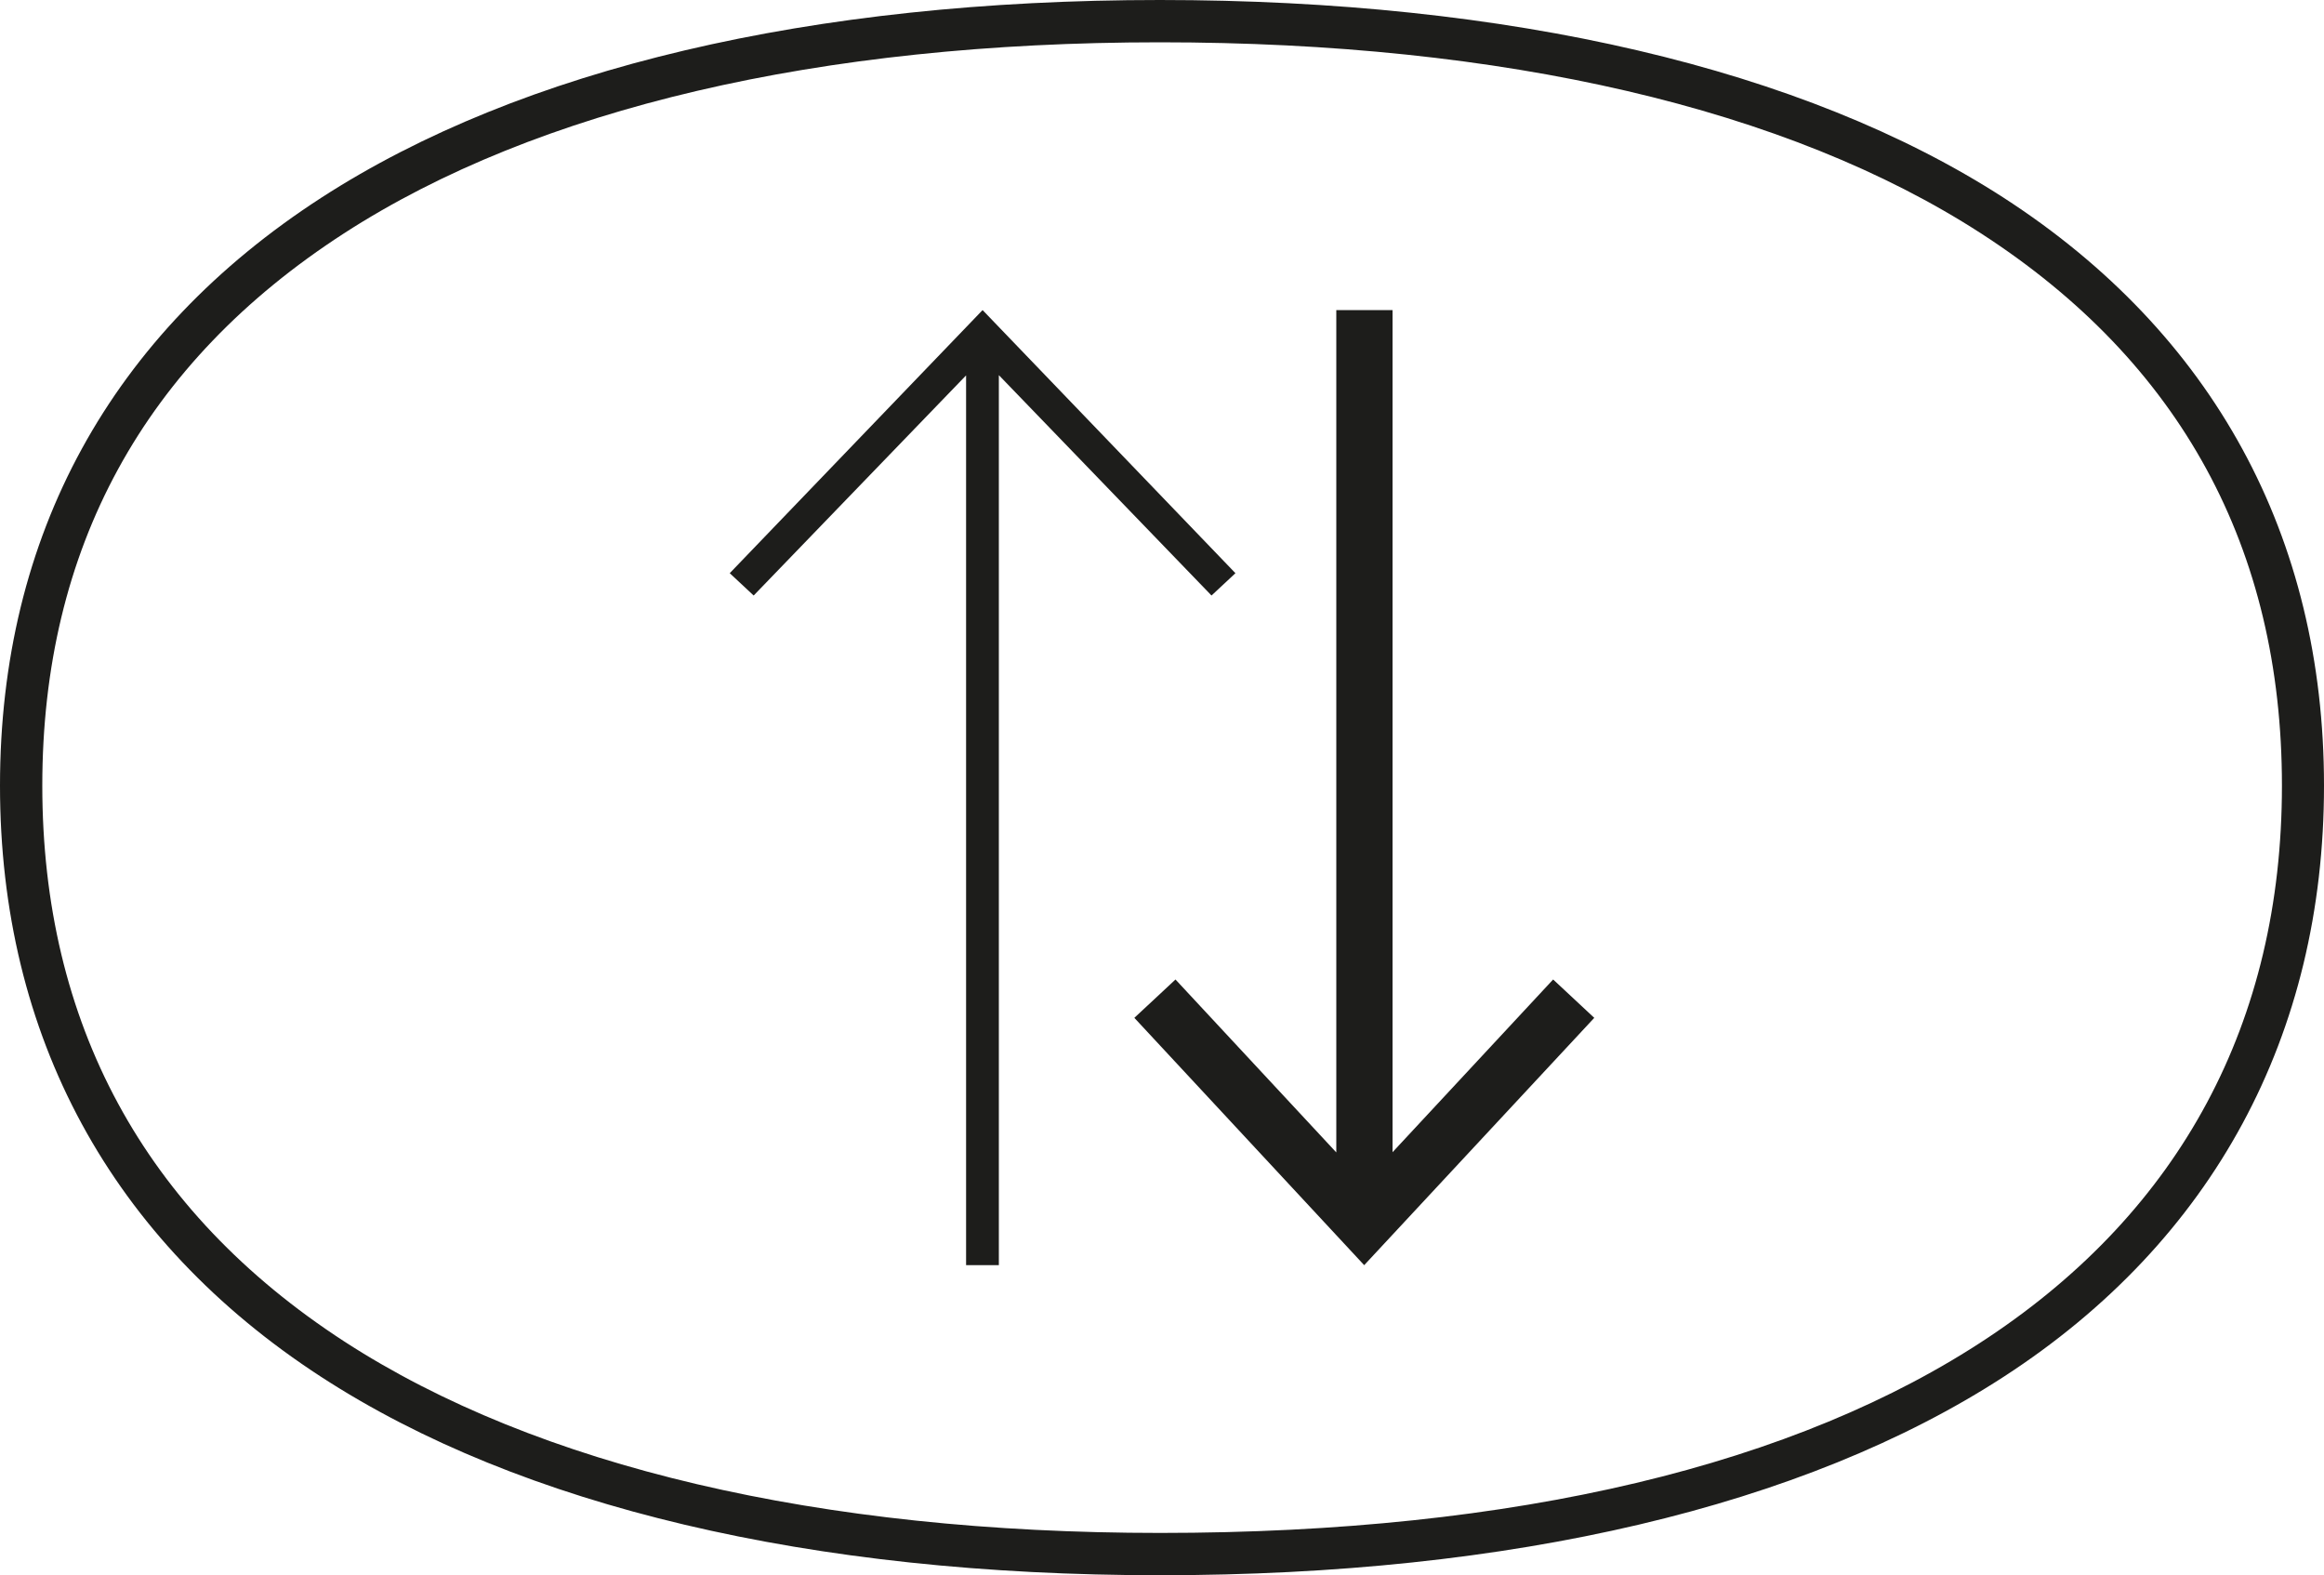 <?xml version="1.0" encoding="UTF-8"?>
<svg id="Layer_2" data-name="Layer 2" xmlns="http://www.w3.org/2000/svg" viewBox="0 0 100 67.77">
  <defs>
    <style>
      .cls-1 {
        fill: #1d1d1b;
      }
    </style>
  </defs>
  <g id="New">
    <path class="cls-1" d="M49.91,67.77c-15.01,0-27.5-2.95-36.1-8.54C4.78,53.36,0,44.57,0,33.8S4.78,14.36,13.82,8.51C22.43,2.94,34.91,0,49.91,0s27.69,2.94,36.31,8.51c9.01,5.83,13.78,14.57,13.78,25.29s-4.76,19.58-13.78,25.43c-8.6,5.58-21.16,8.54-36.31,8.54ZM49.91,1.82c-14.65,0-26.79,2.84-35.11,8.22C6.19,15.61,1.82,23.6,1.82,33.8s4.37,18.31,12.99,23.91c8.31,5.39,20.45,8.24,35.11,8.24,30.68,0,48.27-11.72,48.27-32.15,0-10.21-4.36-18.21-12.95-23.76C76.92,4.66,64.7,1.82,49.91,1.82Z"/>
    <g>
      <polygon class="cls-1" points="68.6 43.79 66.83 42.14 59.92 49.57 59.92 13.34 57.5 13.34 57.5 49.58 50.58 42.14 48.81 43.79 58.7 54.43 68.6 43.79"/>
      <polygon class="cls-1" points="52.13 25.62 53.16 24.66 42.28 13.34 31.4 24.66 32.43 25.62 41.57 16.15 41.57 54.43 42.98 54.43 42.98 16.14 52.13 25.62"/>
    </g>
  </g>
</svg>